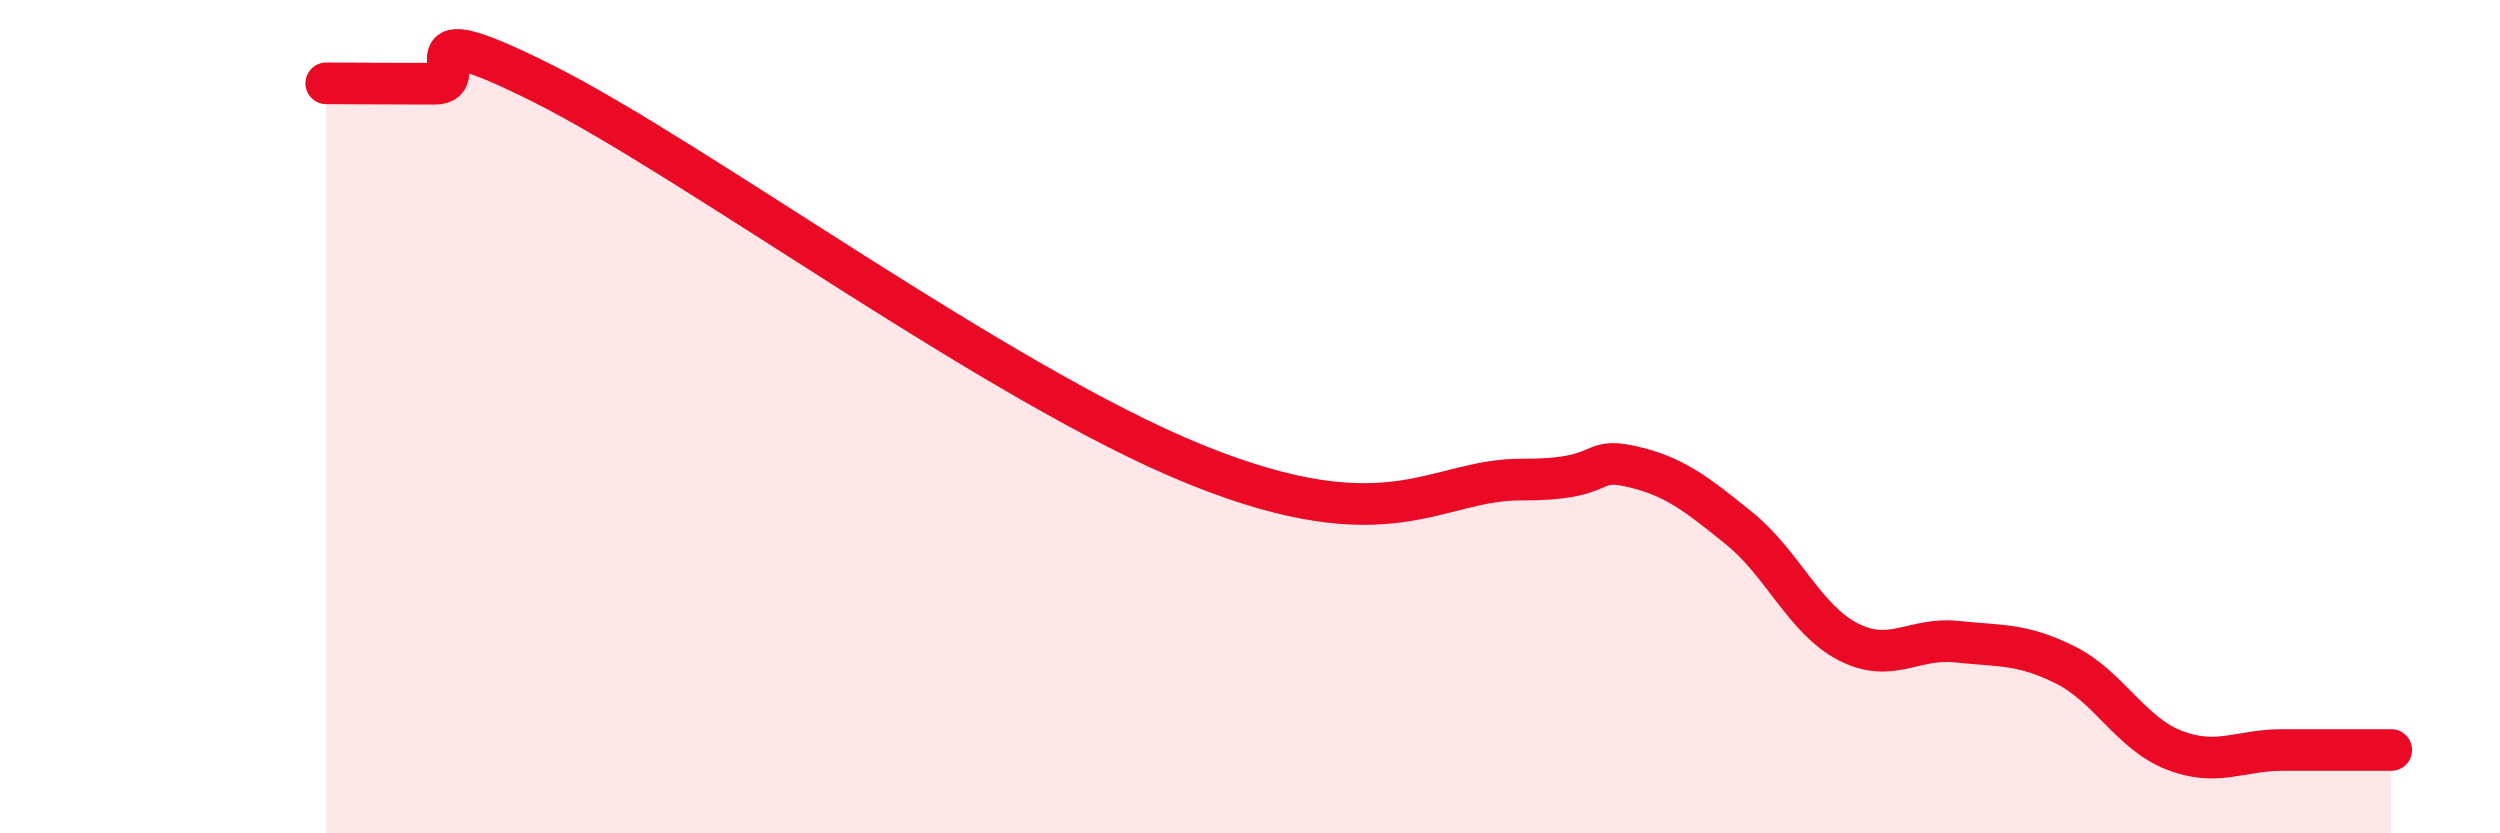 
    <svg width="60" height="20" viewBox="0 0 60 20" xmlns="http://www.w3.org/2000/svg">
      <path
        d="M 7.83,2 C 8.35,2 9.39,2.01 10.43,2.01 C 11.47,2.01 9.39,0.18 13.04,2.01 C 16.69,3.84 24,9.25 28.7,11.15 C 33.4,13.05 34.43,11.5 36.52,11.51 C 38.61,11.52 38.09,10.96 39.13,11.19 C 40.17,11.42 40.7,11.84 41.74,12.68 C 42.78,13.52 43.31,14.86 44.35,15.4 C 45.39,15.94 45.92,15.29 46.96,15.4 C 48,15.51 48.53,15.44 49.57,15.96 C 50.61,16.48 51.13,17.59 52.17,18 C 53.21,18.41 53.74,18 54.78,18 C 55.82,18 56.87,18 57.39,18L57.39 20L7.83 20Z"
        fill="#EB0A25"
        opacity="0.1"
        stroke-linecap="round"
        stroke-linejoin="round"
      />
      <path
        d="M 7.83,2 C 8.35,2 9.39,2.01 10.43,2.01 C 11.47,2.01 9.39,0.18 13.04,2.01 C 16.69,3.84 24,9.25 28.7,11.15 C 33.4,13.05 34.43,11.5 36.52,11.51 C 38.61,11.52 38.09,10.96 39.13,11.19 C 40.17,11.42 40.7,11.84 41.74,12.68 C 42.78,13.52 43.31,14.86 44.35,15.4 C 45.39,15.94 45.92,15.29 46.96,15.4 C 48,15.51 48.53,15.44 49.57,15.96 C 50.61,16.48 51.13,17.59 52.17,18 C 53.21,18.41 53.74,18 54.78,18 C 55.82,18 56.87,18 57.39,18"
        stroke="#EB0A25"
        stroke-width="1"
        fill="none"
        stroke-linecap="round"
        stroke-linejoin="round"
      />
    </svg>
  